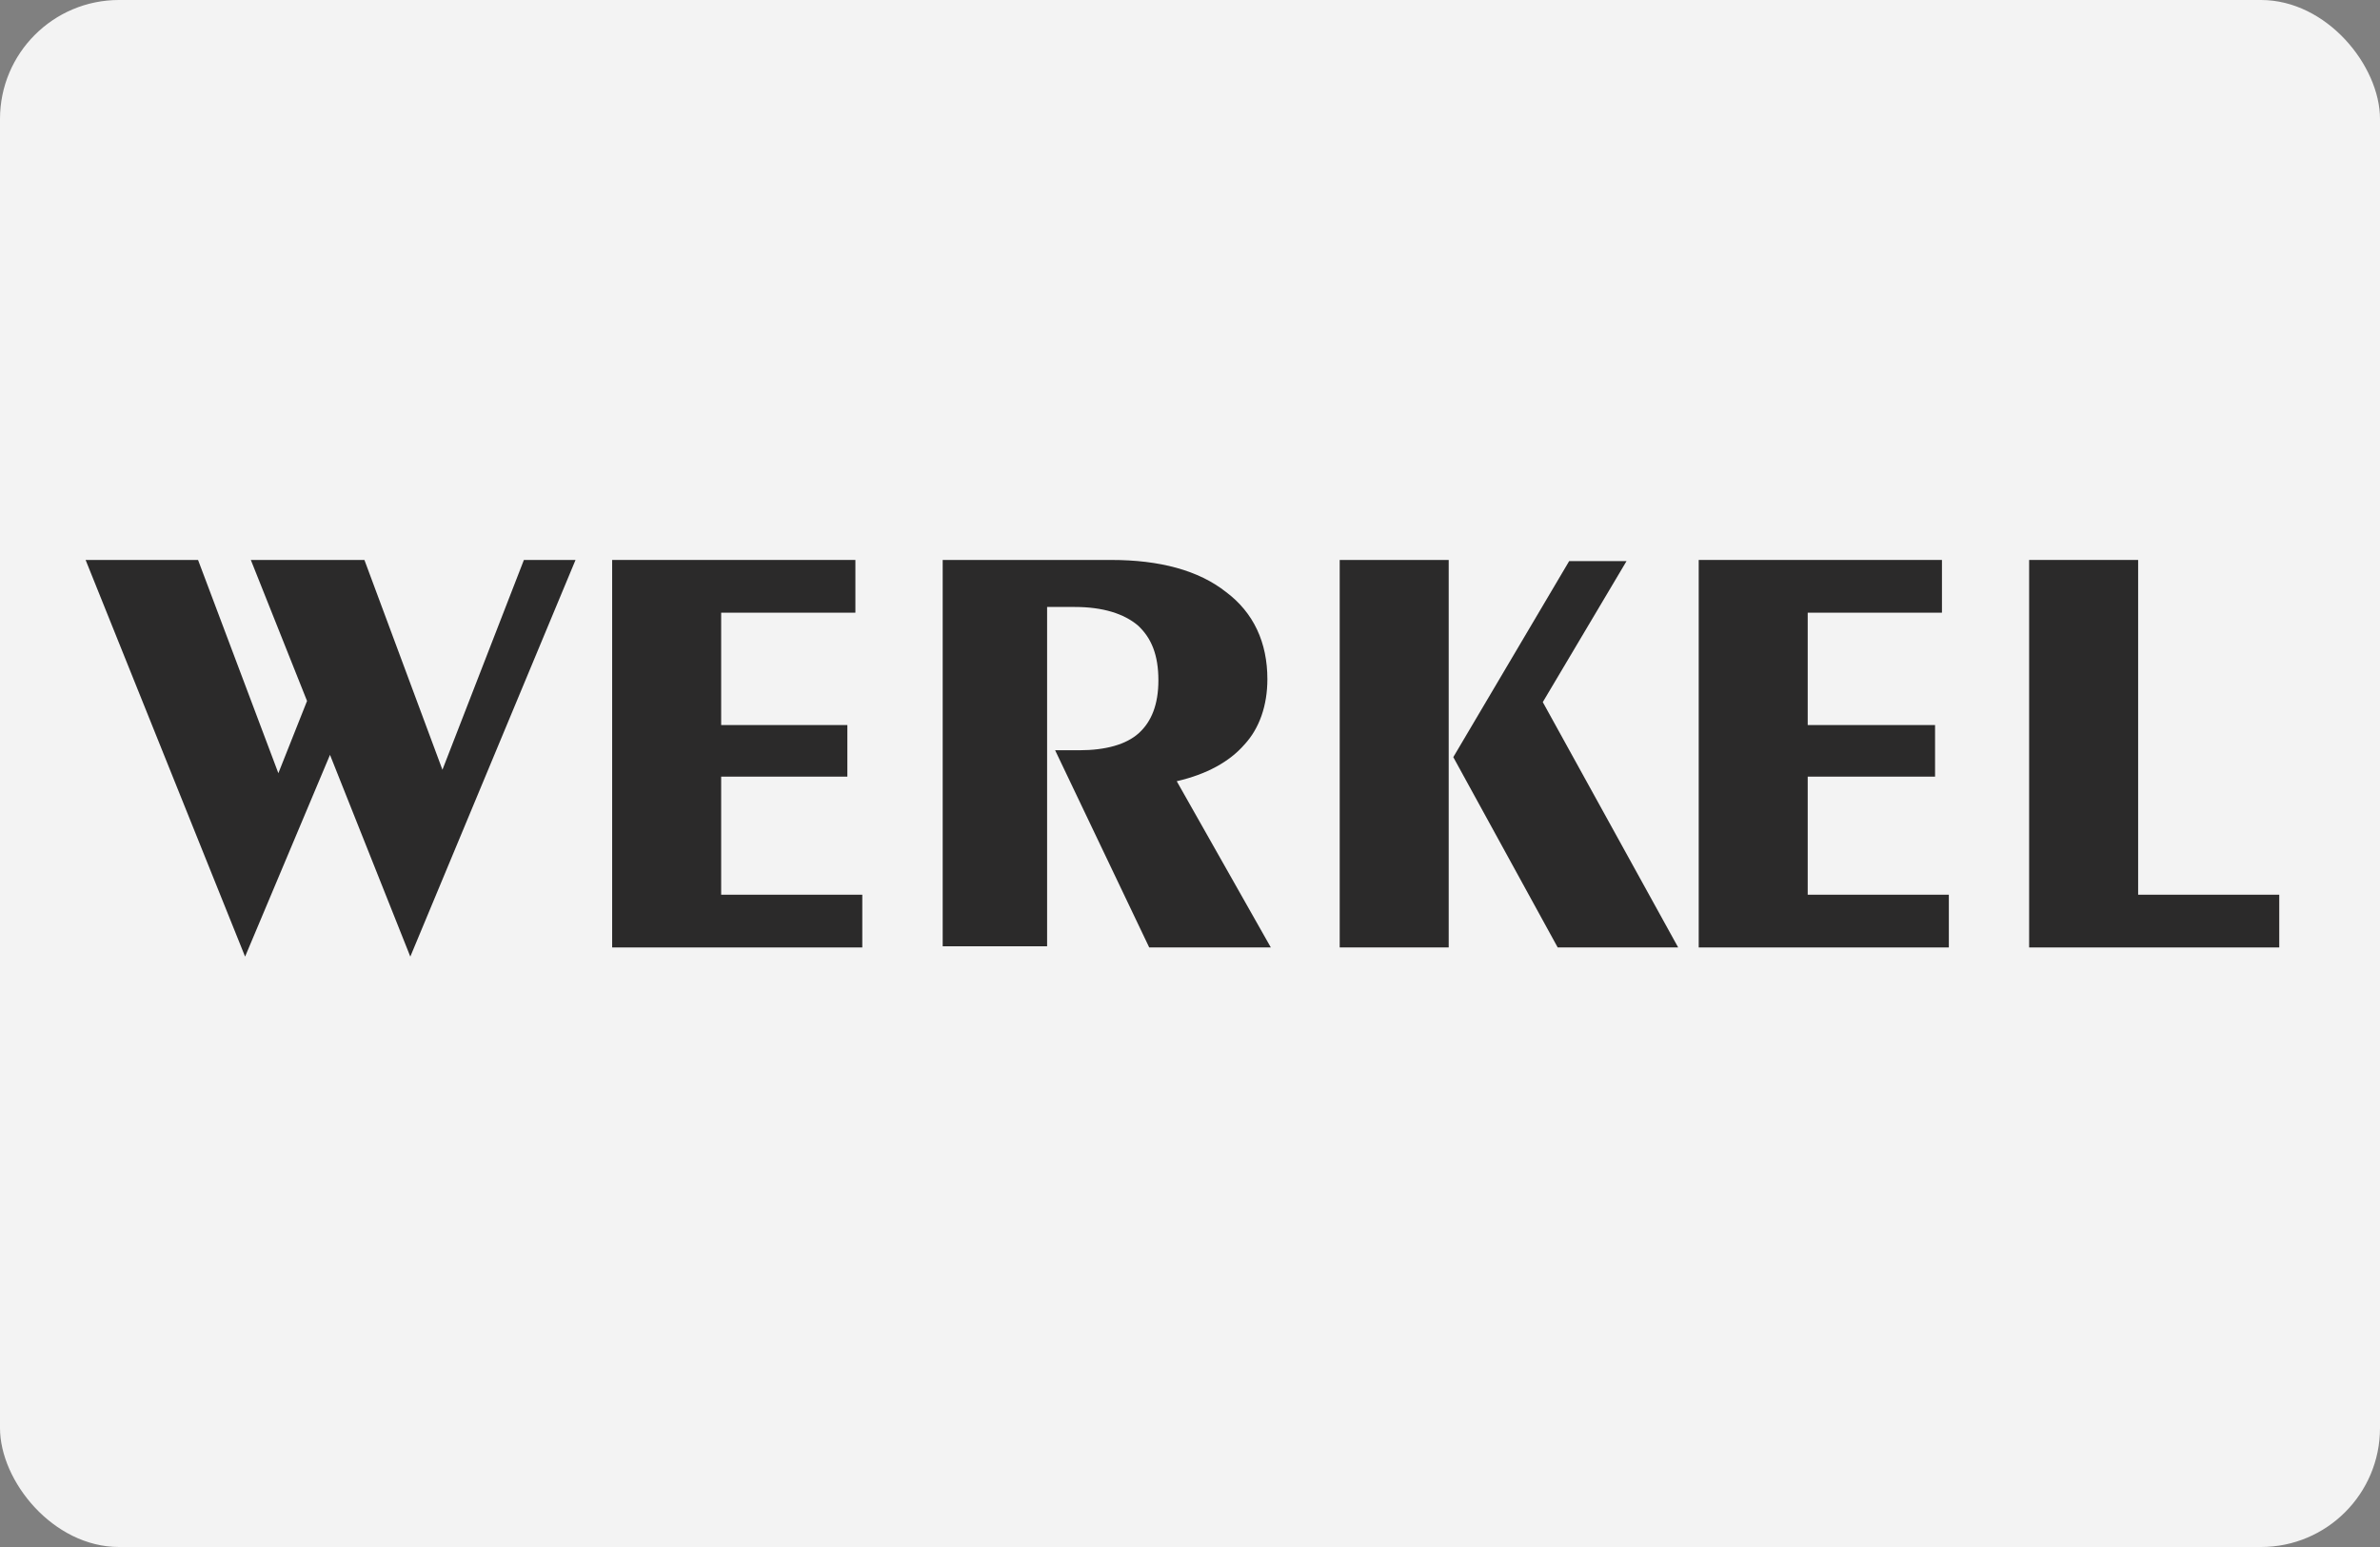 <?xml version="1.0" encoding="UTF-8"?> <svg xmlns="http://www.w3.org/2000/svg" width="200" height="130" viewBox="0 0 200 130" fill="none"><rect x="0" y="0" width="200" height="130" fill="#808080" stroke="none"/><rect width="200" height="130" rx="10" fill="#F3F3F3"></rect><path fill-rule="evenodd" clip-rule="evenodd" d="M34.48 80.388L27.731 63.433L20.596 80.388L7.194 47.055H16.643L23.392 64.974L25.802 58.905L21.078 47.055H30.623L37.179 64.685L44.025 47.055H48.364L34.48 80.388Z" fill="#2B2A2A"></path><path fill-rule="evenodd" clip-rule="evenodd" d="M51.442 79.618V47.055H71.882V51.486H60.602V60.928H71.207V65.263H60.602V75.186H72.461V79.618H51.442Z" fill="#2B2A2A"></path><path fill-rule="evenodd" clip-rule="evenodd" d="M79.218 79.618V47.055H93.391C97.44 47.055 100.718 47.922 103.032 49.752C105.346 51.486 106.503 53.991 106.503 57.074C106.503 59.29 105.828 61.217 104.575 62.566C103.322 64.011 101.393 65.07 98.886 65.648L106.793 79.618H96.573L88.666 63.047H90.691C92.909 63.047 94.644 62.566 95.705 61.602C96.765 60.639 97.344 59.194 97.344 57.17C97.344 55.051 96.765 53.606 95.608 52.546C94.451 51.583 92.716 51.005 90.305 51.005H87.992V79.521H79.218V79.618Z" fill="#2B2A2A"></path><path fill-rule="evenodd" clip-rule="evenodd" d="M130.899 79.618L122.125 63.625L131.863 47.151H136.684L129.646 59.001L141.023 79.618H130.899ZM112.58 79.618V47.055H121.74V79.618H112.58Z" fill="#2B2A2A"></path><path fill-rule="evenodd" clip-rule="evenodd" d="M142.749 79.618V47.055H163.189V51.486H151.908V60.928H162.61V65.263H151.908V75.186H163.768V79.618H142.749Z" fill="#2B2A2A"></path><path fill-rule="evenodd" clip-rule="evenodd" d="M170.516 79.618V47.055H179.675V75.186H191.534V79.618H170.516Z" fill="#2B2A2A"></path></svg> 